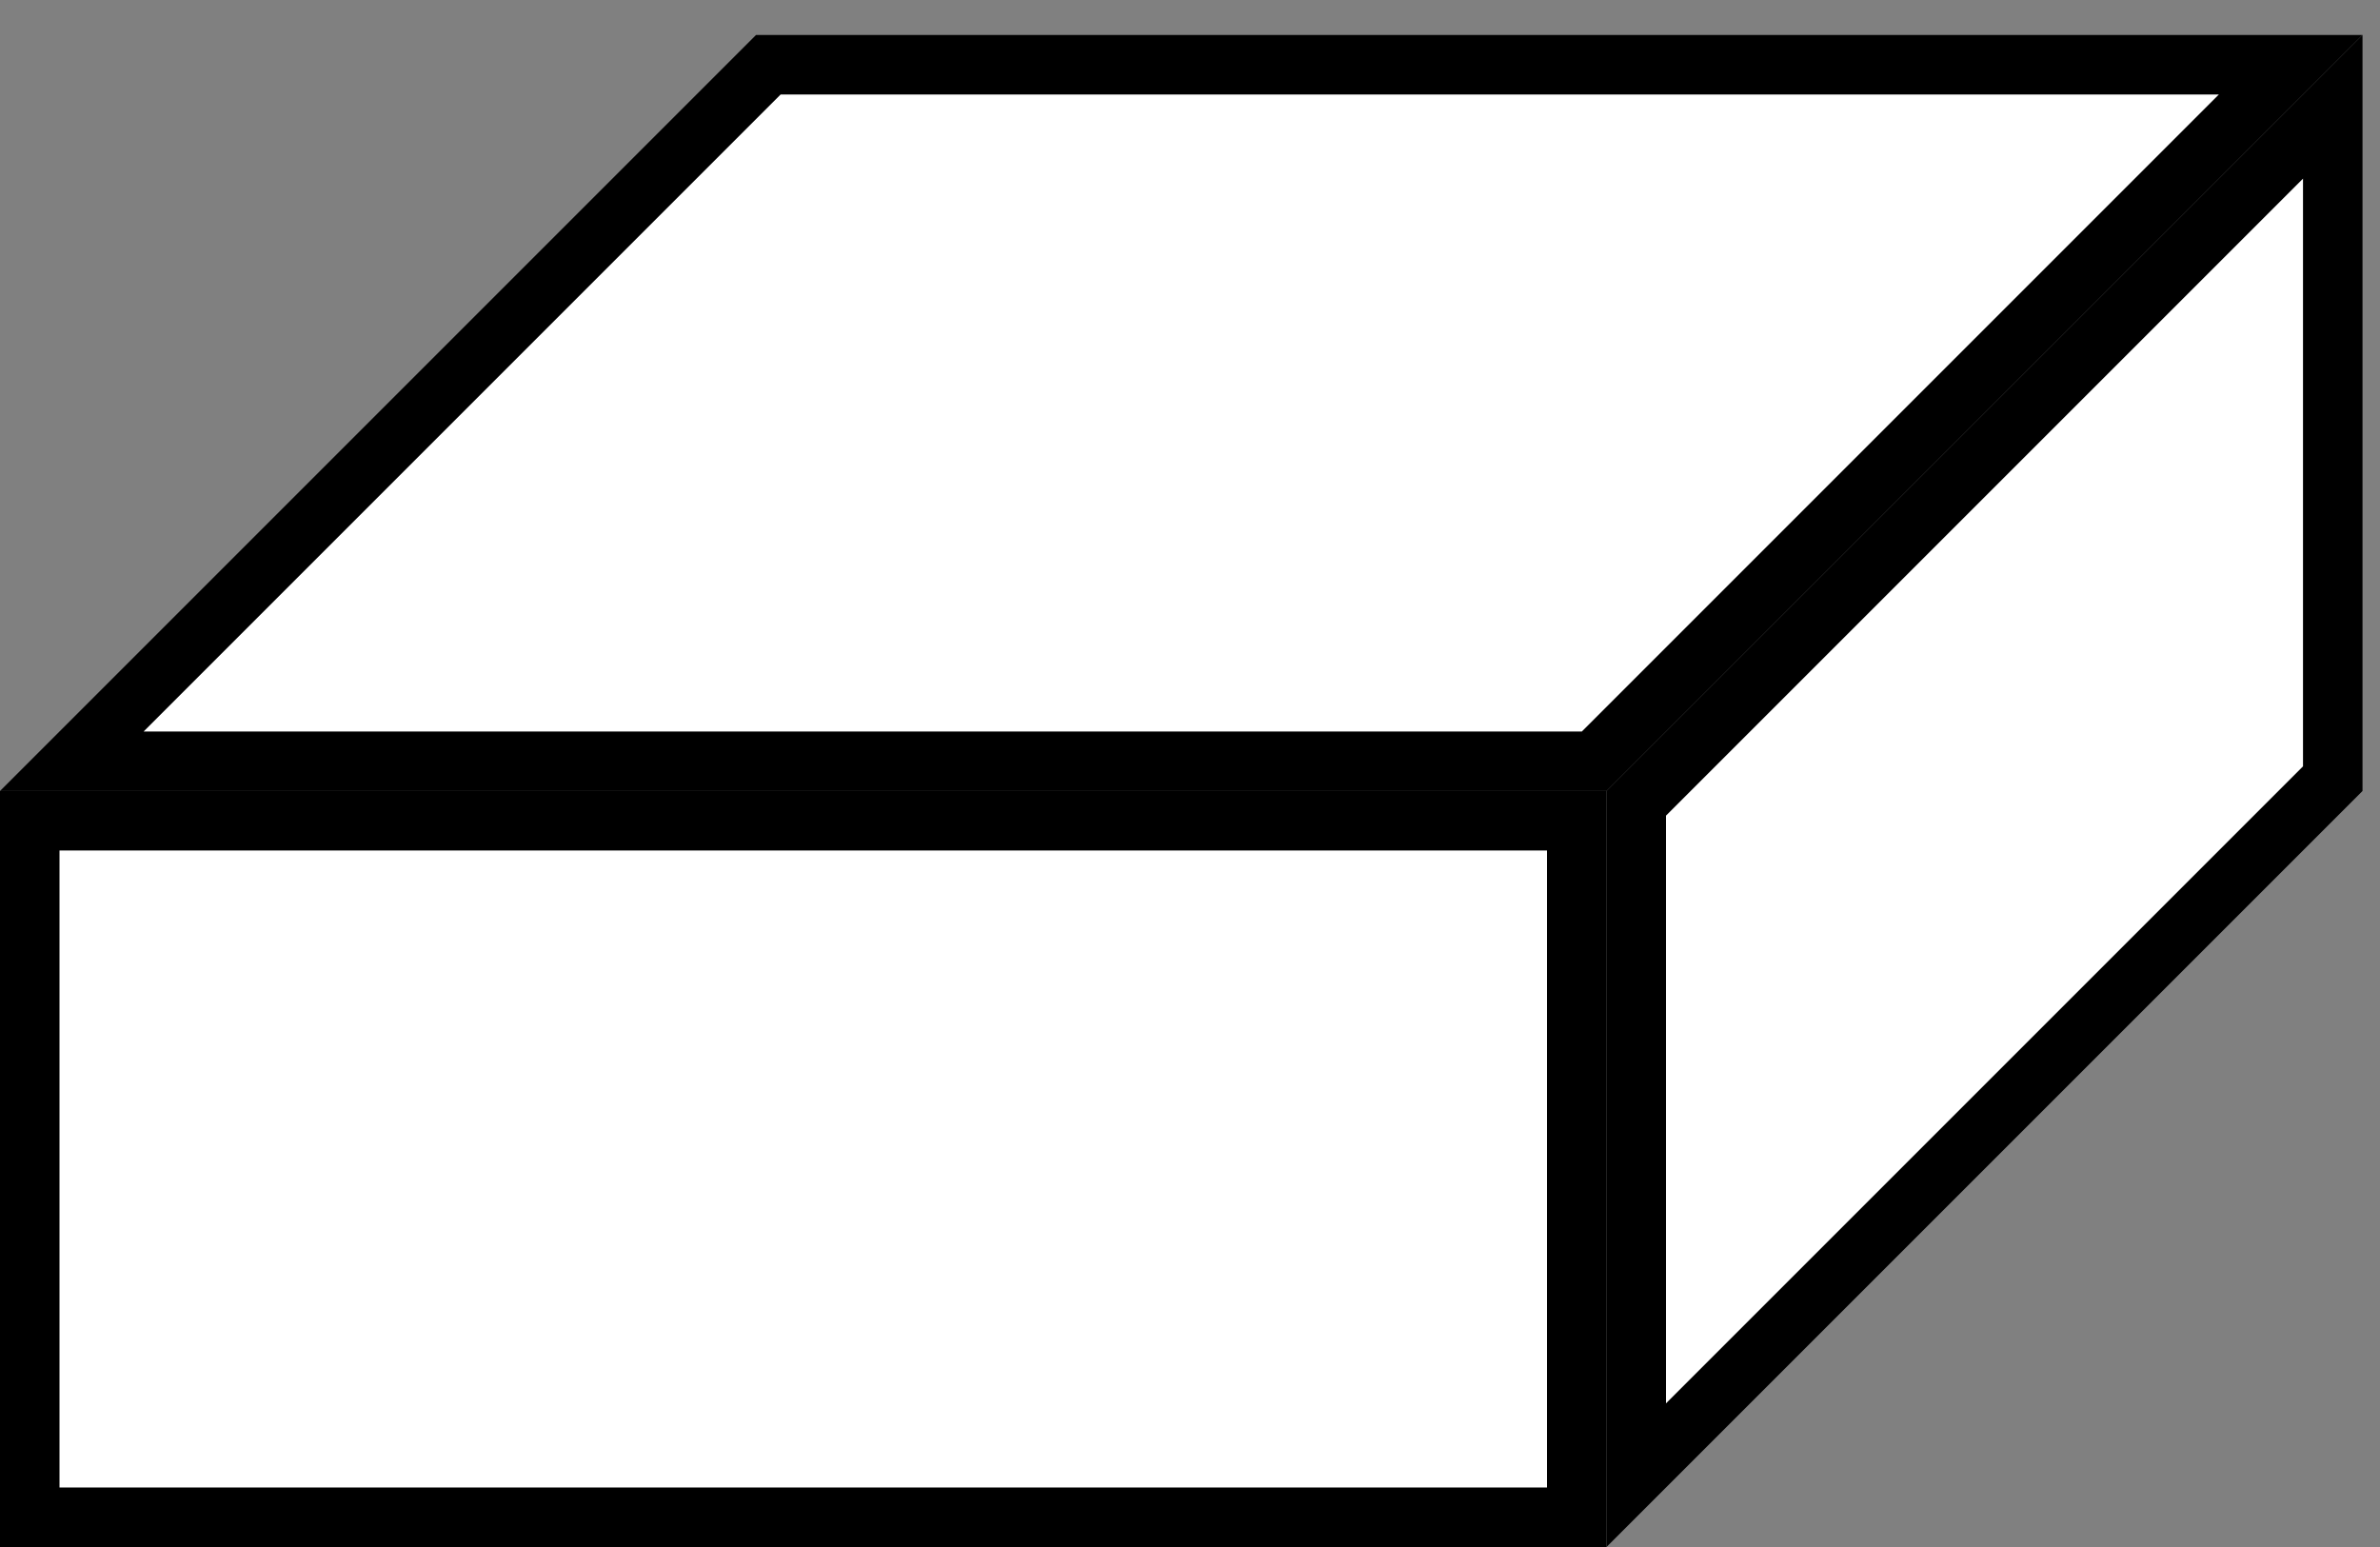 <?xml version="1.0" encoding="UTF-8"?>
<svg width="40px" height="26px" viewBox="0 0 40 26" version="1.1" xmlns="http://www.w3.org/2000/svg" xmlns:xlink="http://www.w3.org/1999/xlink">
    <rect x="0" y="0" width="40" height="26" fill="#808080" stroke="none"/>
    <!-- Generator: Sketch 52.3 (67297) - http://www.bohemiancoding.com/sketch -->
    <title>Symbol-enplan</title>
    <desc>Created with Sketch.</desc>
    <g id="Page-1" stroke="none" stroke-width="1" fill="none" fill-rule="evenodd">
        <g id="Desktop-HD" transform="translate(-1269, -657)">
            <g id="Symbol-enplan" transform="translate(1269, 657)">
                <polygon id="Fill-125" fill="#FFFFFF" points="0.5 25.5 26.5 25.5 26.5 13.794 0.5 13.794"></polygon>
                <path d="M0,26 L27,26 L27,13.294 L0,13.294 L0,26 Z M1,25 L26,25 L26,14.294 L1,14.294 L1,25 Z" id="Fill-126" fill="#000000"></path>
                <polygon id="Fill-127" fill="#FFFFFF" points="27.5 13.501 39.206 1.795 39.206 13.087 27.5 24.793"></polygon>
                <path d="M39.706,0.588 L27,13.294 L27,26 L39.706,13.294 L39.706,0.588 Z M38.706,3.002 L38.706,12.88 L28,23.586 L28,13.708 L38.706,3.002 Z" id="Fill-128" fill="#000000"></path>
                <polygon id="Fill-129" fill="#FFFFFF" points="1.207 12.794 12.913 1.088 38.499 1.088 26.793 12.794"></polygon>
                <path d="M39.706,0.588 L12.706,0.588 L0,13.294 L27,13.294 L39.706,0.588 Z M37.292,1.588 L26.586,12.294 L2.414,12.294 L13.12,1.588 L37.292,1.588 Z" id="Fill-130" fill="#000000"></path>
            </g>
        </g>
    </g>
</svg>